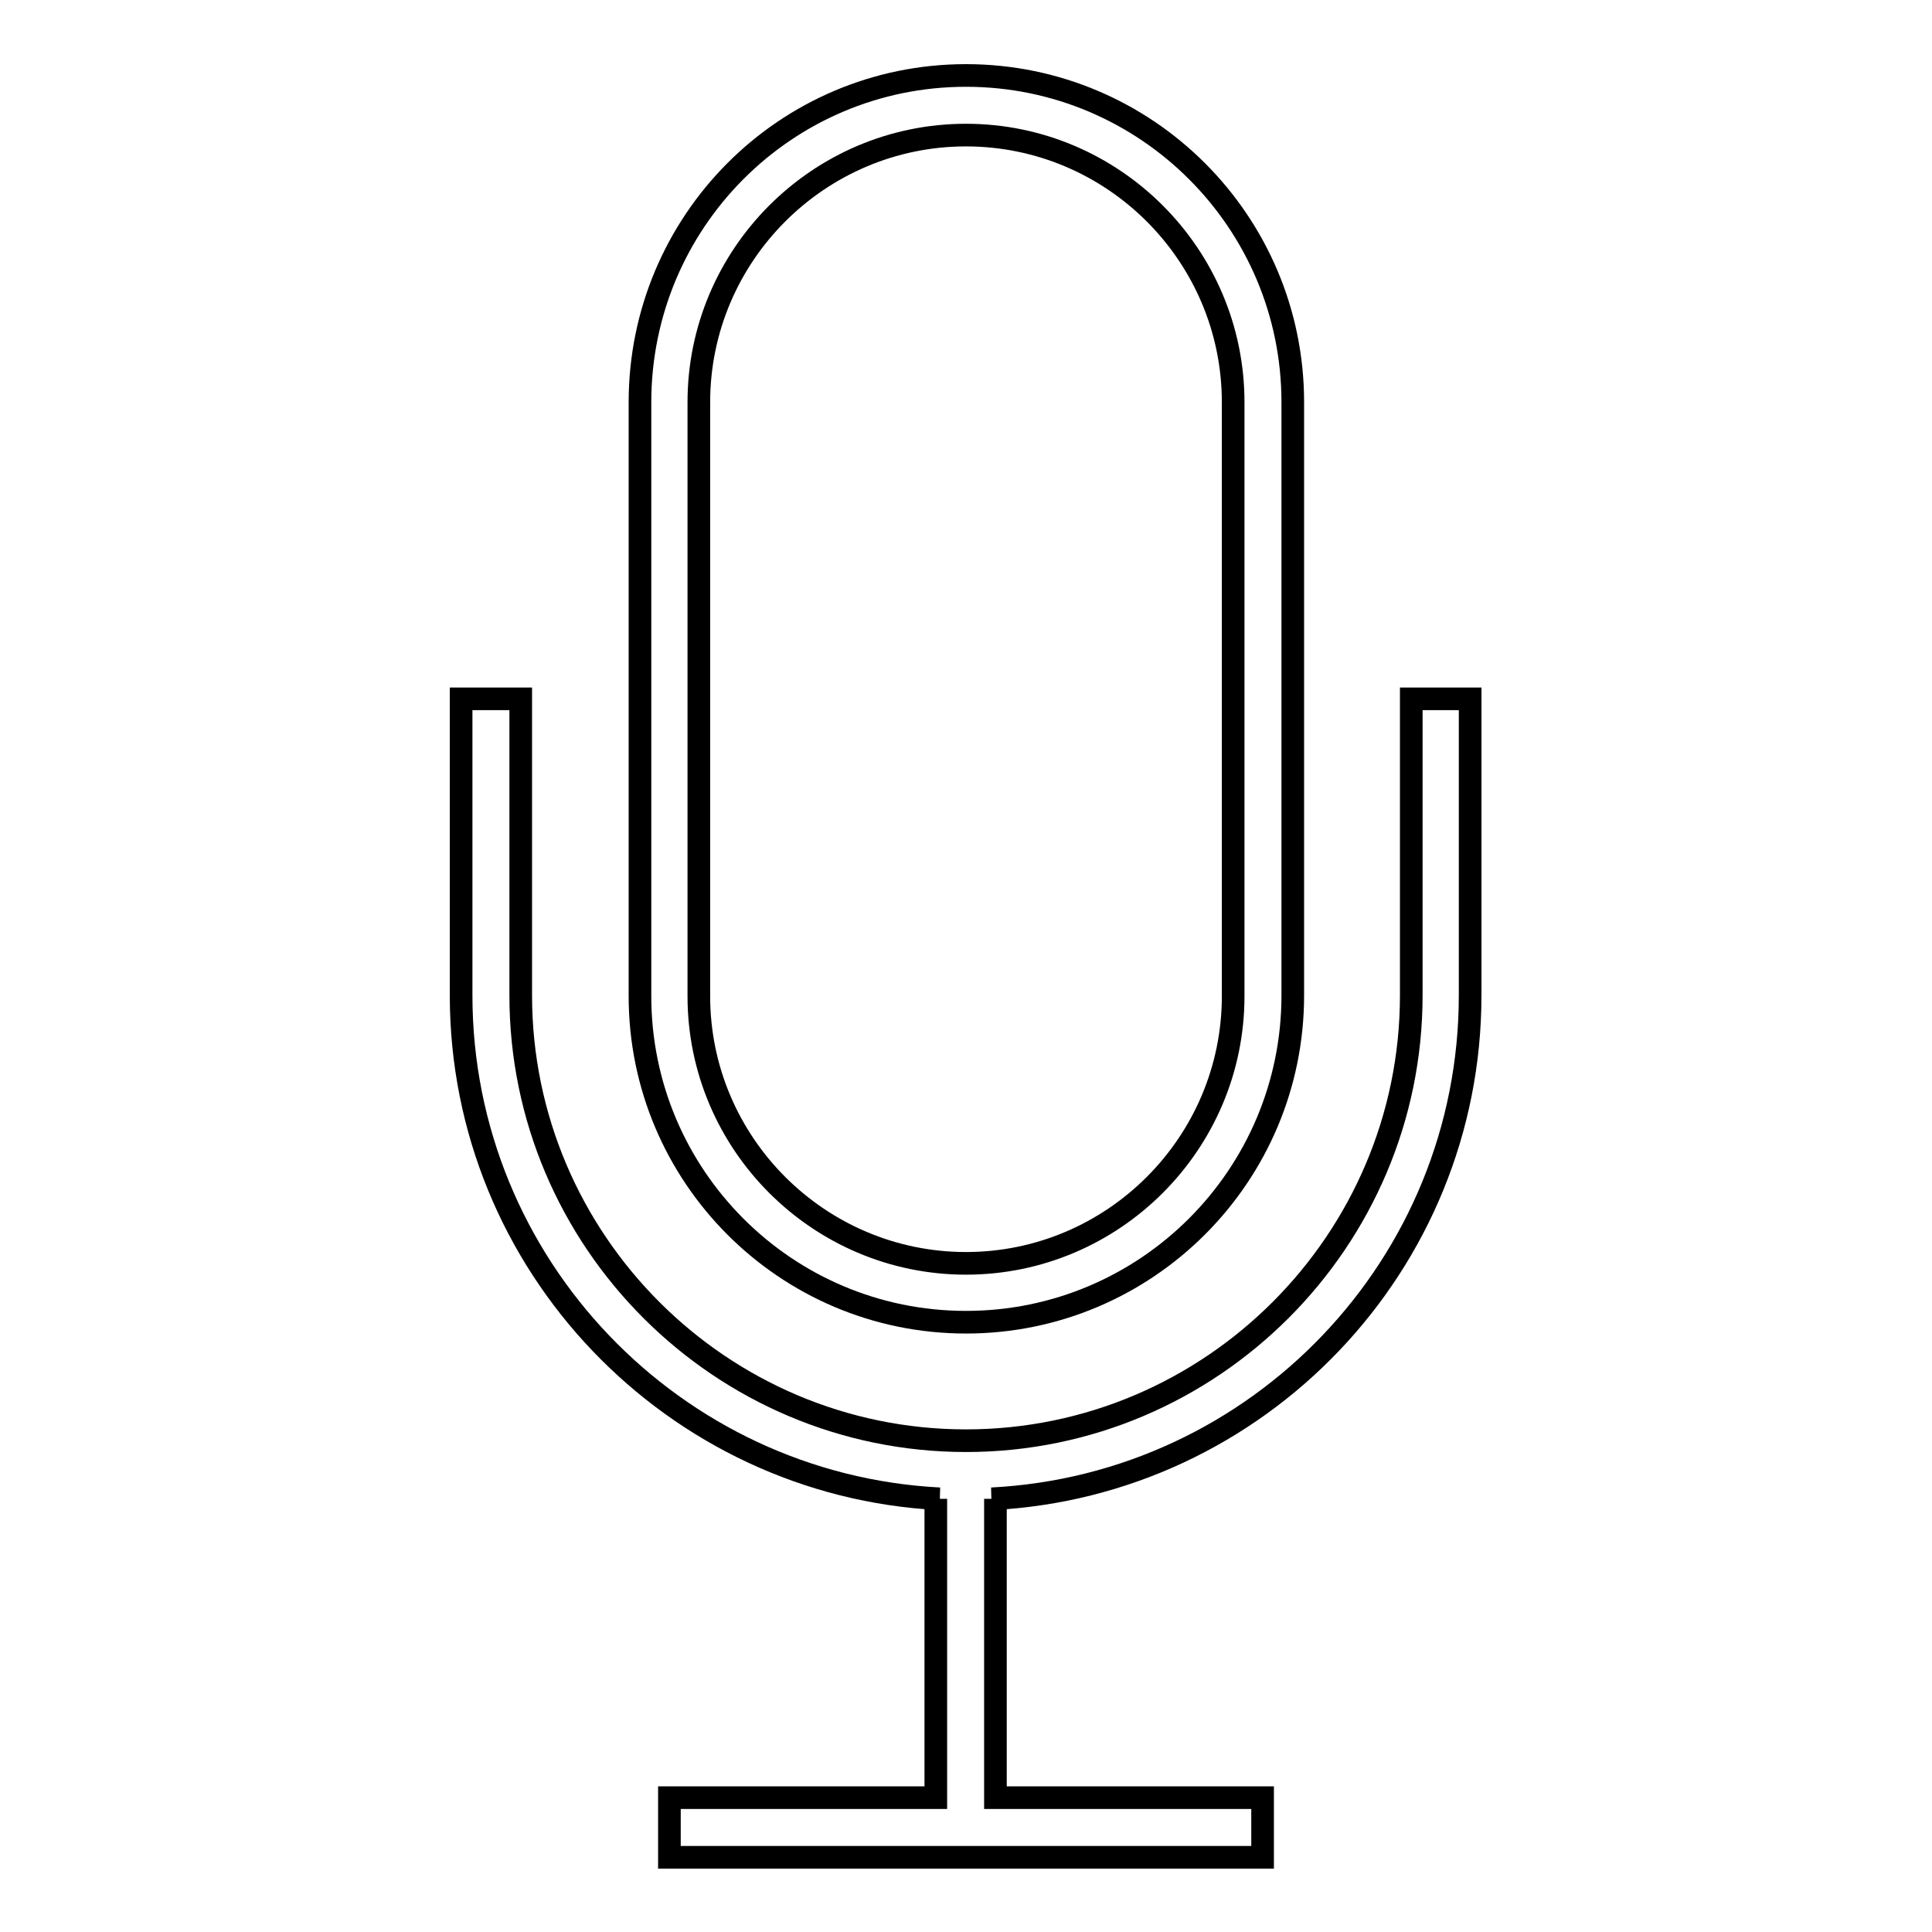 <?xml version="1.0" encoding="utf-8"?>
<!-- Svg Vector Icons : http://www.onlinewebfonts.com/icon -->
<!DOCTYPE svg PUBLIC "-//W3C//DTD SVG 1.1//EN" "http://www.w3.org/Graphics/SVG/1.1/DTD/svg11.dtd">
<svg version="1.1" xmlns="http://www.w3.org/2000/svg" xmlns:xlink="http://www.w3.org/1999/xlink" x="0px" y="0px" viewBox="0 0 256 256" enable-background="new 0 0 256 256" xml:space="preserve">
<g><g><path stroke-width="3" fill-opacity="0" stroke="#000000"  d="M128,175.2c23.9,0,43.3-19.4,43.3-43.3V53.3c0-23.9-19.4-43.3-43.3-43.3S84.8,29.4,84.8,53.3v78.7C84.8,155.8,104.1,175.2,128,175.2z M92.6,53.3c0-19.5,15.9-35.4,35.4-35.4s35.4,15.9,35.4,35.4v78.7c0,19.5-15.9,35.4-35.4,35.4s-35.4-15.9-35.4-35.4L92.6,53.3L92.6,53.3z"/><path stroke-width="3" fill-opacity="0" stroke="#000000"  d="M187,92.6v39.3c0,32.5-26.5,59-59,59c-32.5,0-59-26.5-59-59V92.6h-7.9v39.3c0,35.7,28.2,64.9,63.4,66.7h-0.5v39.6H88.7v7.9h78.6v-7.9h-35.4v-39.6h-0.5c35.3-1.8,63.4-31,63.4-66.7V92.6H187L187,92.6z"/></g></g>
</svg>